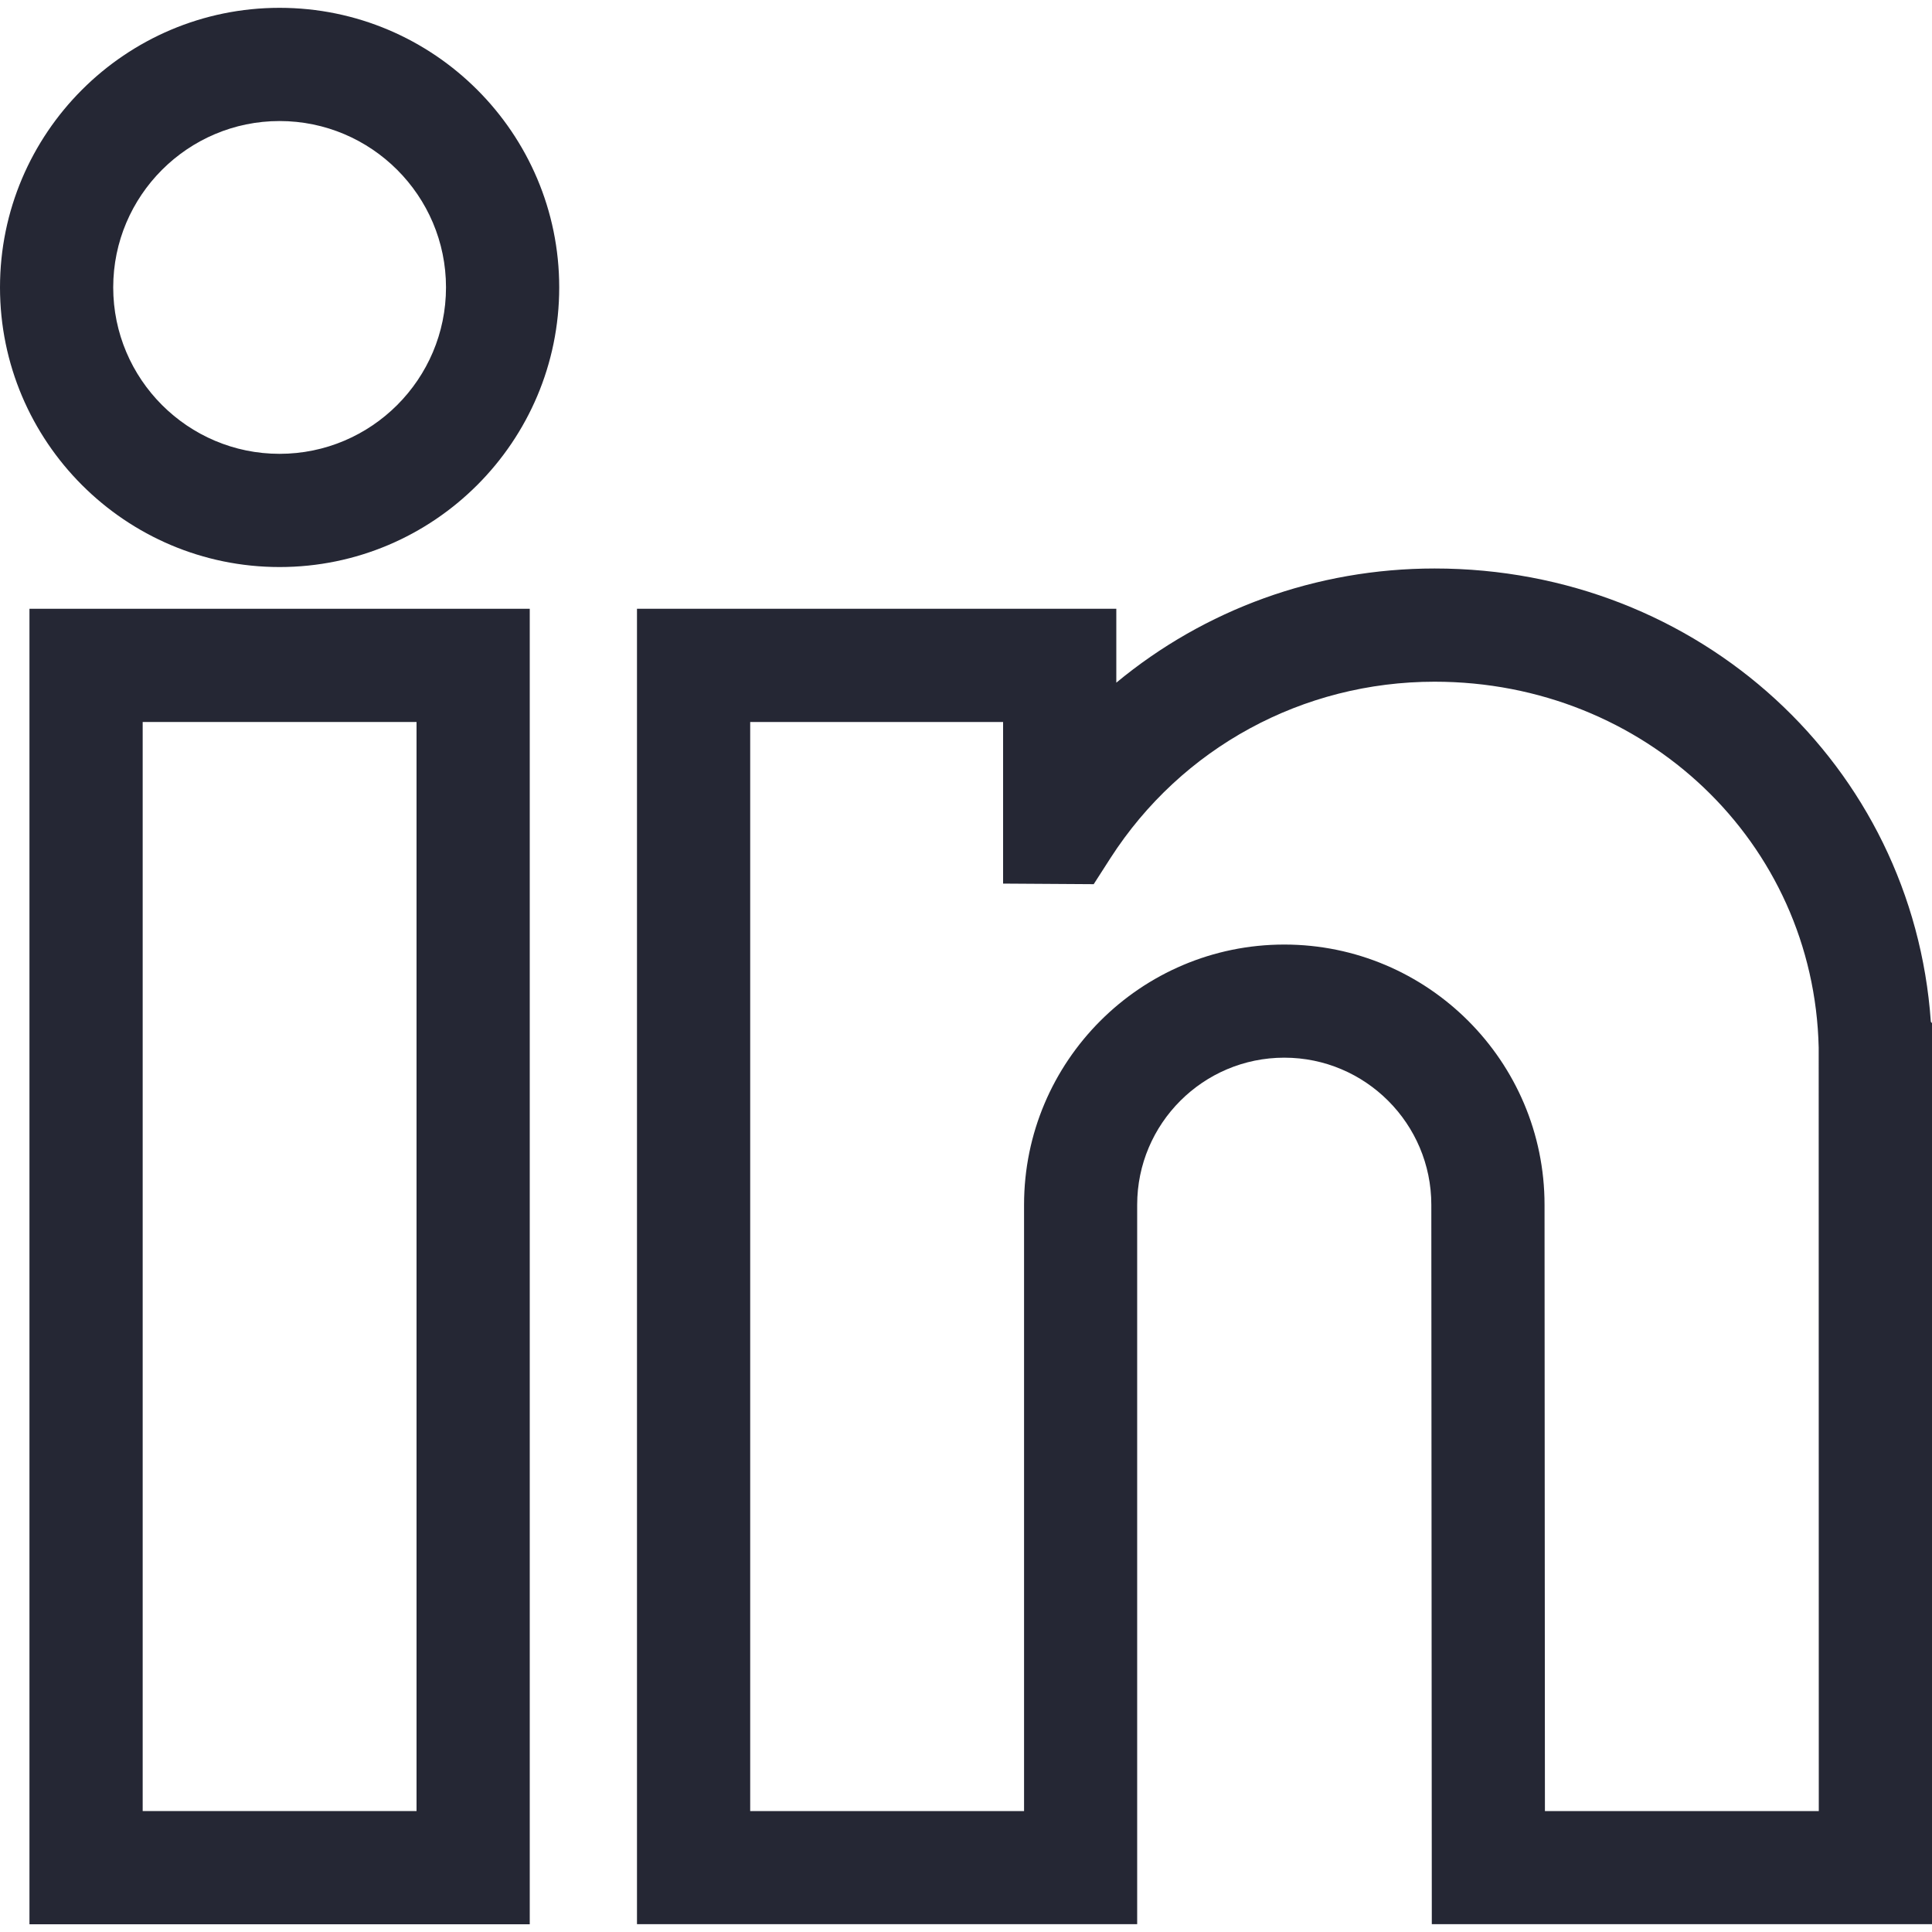 <svg width="20" height="20" viewBox="0 0 20 20" fill="none" xmlns="http://www.w3.org/2000/svg">
<g clip-path="url(#clip0_2_4308)">
<path d="M0.305 19.92H5.484V6.302H0.305V19.92ZM1.477 7.474H4.312V18.748H1.477V7.474Z" fill="#252734"/>
<path d="M2.894 0.081C1.298 0.081 0 1.379 0 2.975C0 4.571 1.298 5.87 2.894 5.87C4.491 5.87 5.789 4.571 5.789 2.975C5.789 1.379 4.491 0.081 2.894 0.081ZM1.172 2.975C1.172 2.026 1.945 1.253 2.894 1.253C3.844 1.253 4.617 2.026 4.617 2.975C4.617 3.925 3.844 4.698 2.894 4.698C1.945 4.698 1.172 3.925 1.172 2.975Z" fill="#252734"/>
<path d="M19.988 10.578C19.803 7.927 17.592 5.885 14.851 5.885C13.625 5.885 12.468 6.311 11.556 7.067V6.302H6.594V19.919H11.772V12.472C11.772 11.632 12.455 10.949 13.295 10.949C14.134 10.949 14.817 11.632 14.817 12.472L14.822 19.919H20V10.591L19.988 10.578ZM10.601 18.748H7.766V7.474H10.384V9.147L11.322 9.153L11.496 8.882C12.232 7.739 13.486 7.057 14.851 7.057C17.032 7.057 18.779 8.721 18.827 10.845L18.828 18.748H15.993L15.989 12.472C15.989 10.986 14.78 9.778 13.295 9.778C11.809 9.778 10.601 10.986 10.601 12.472V18.748Z" fill="#252734"/>
</g>
<defs>
<clipPath id="clip0_2_4308">
<rect width="20" height="20" fill="white" transform="translate(0 0)"/>
</clipPath>
</defs>
</svg>
